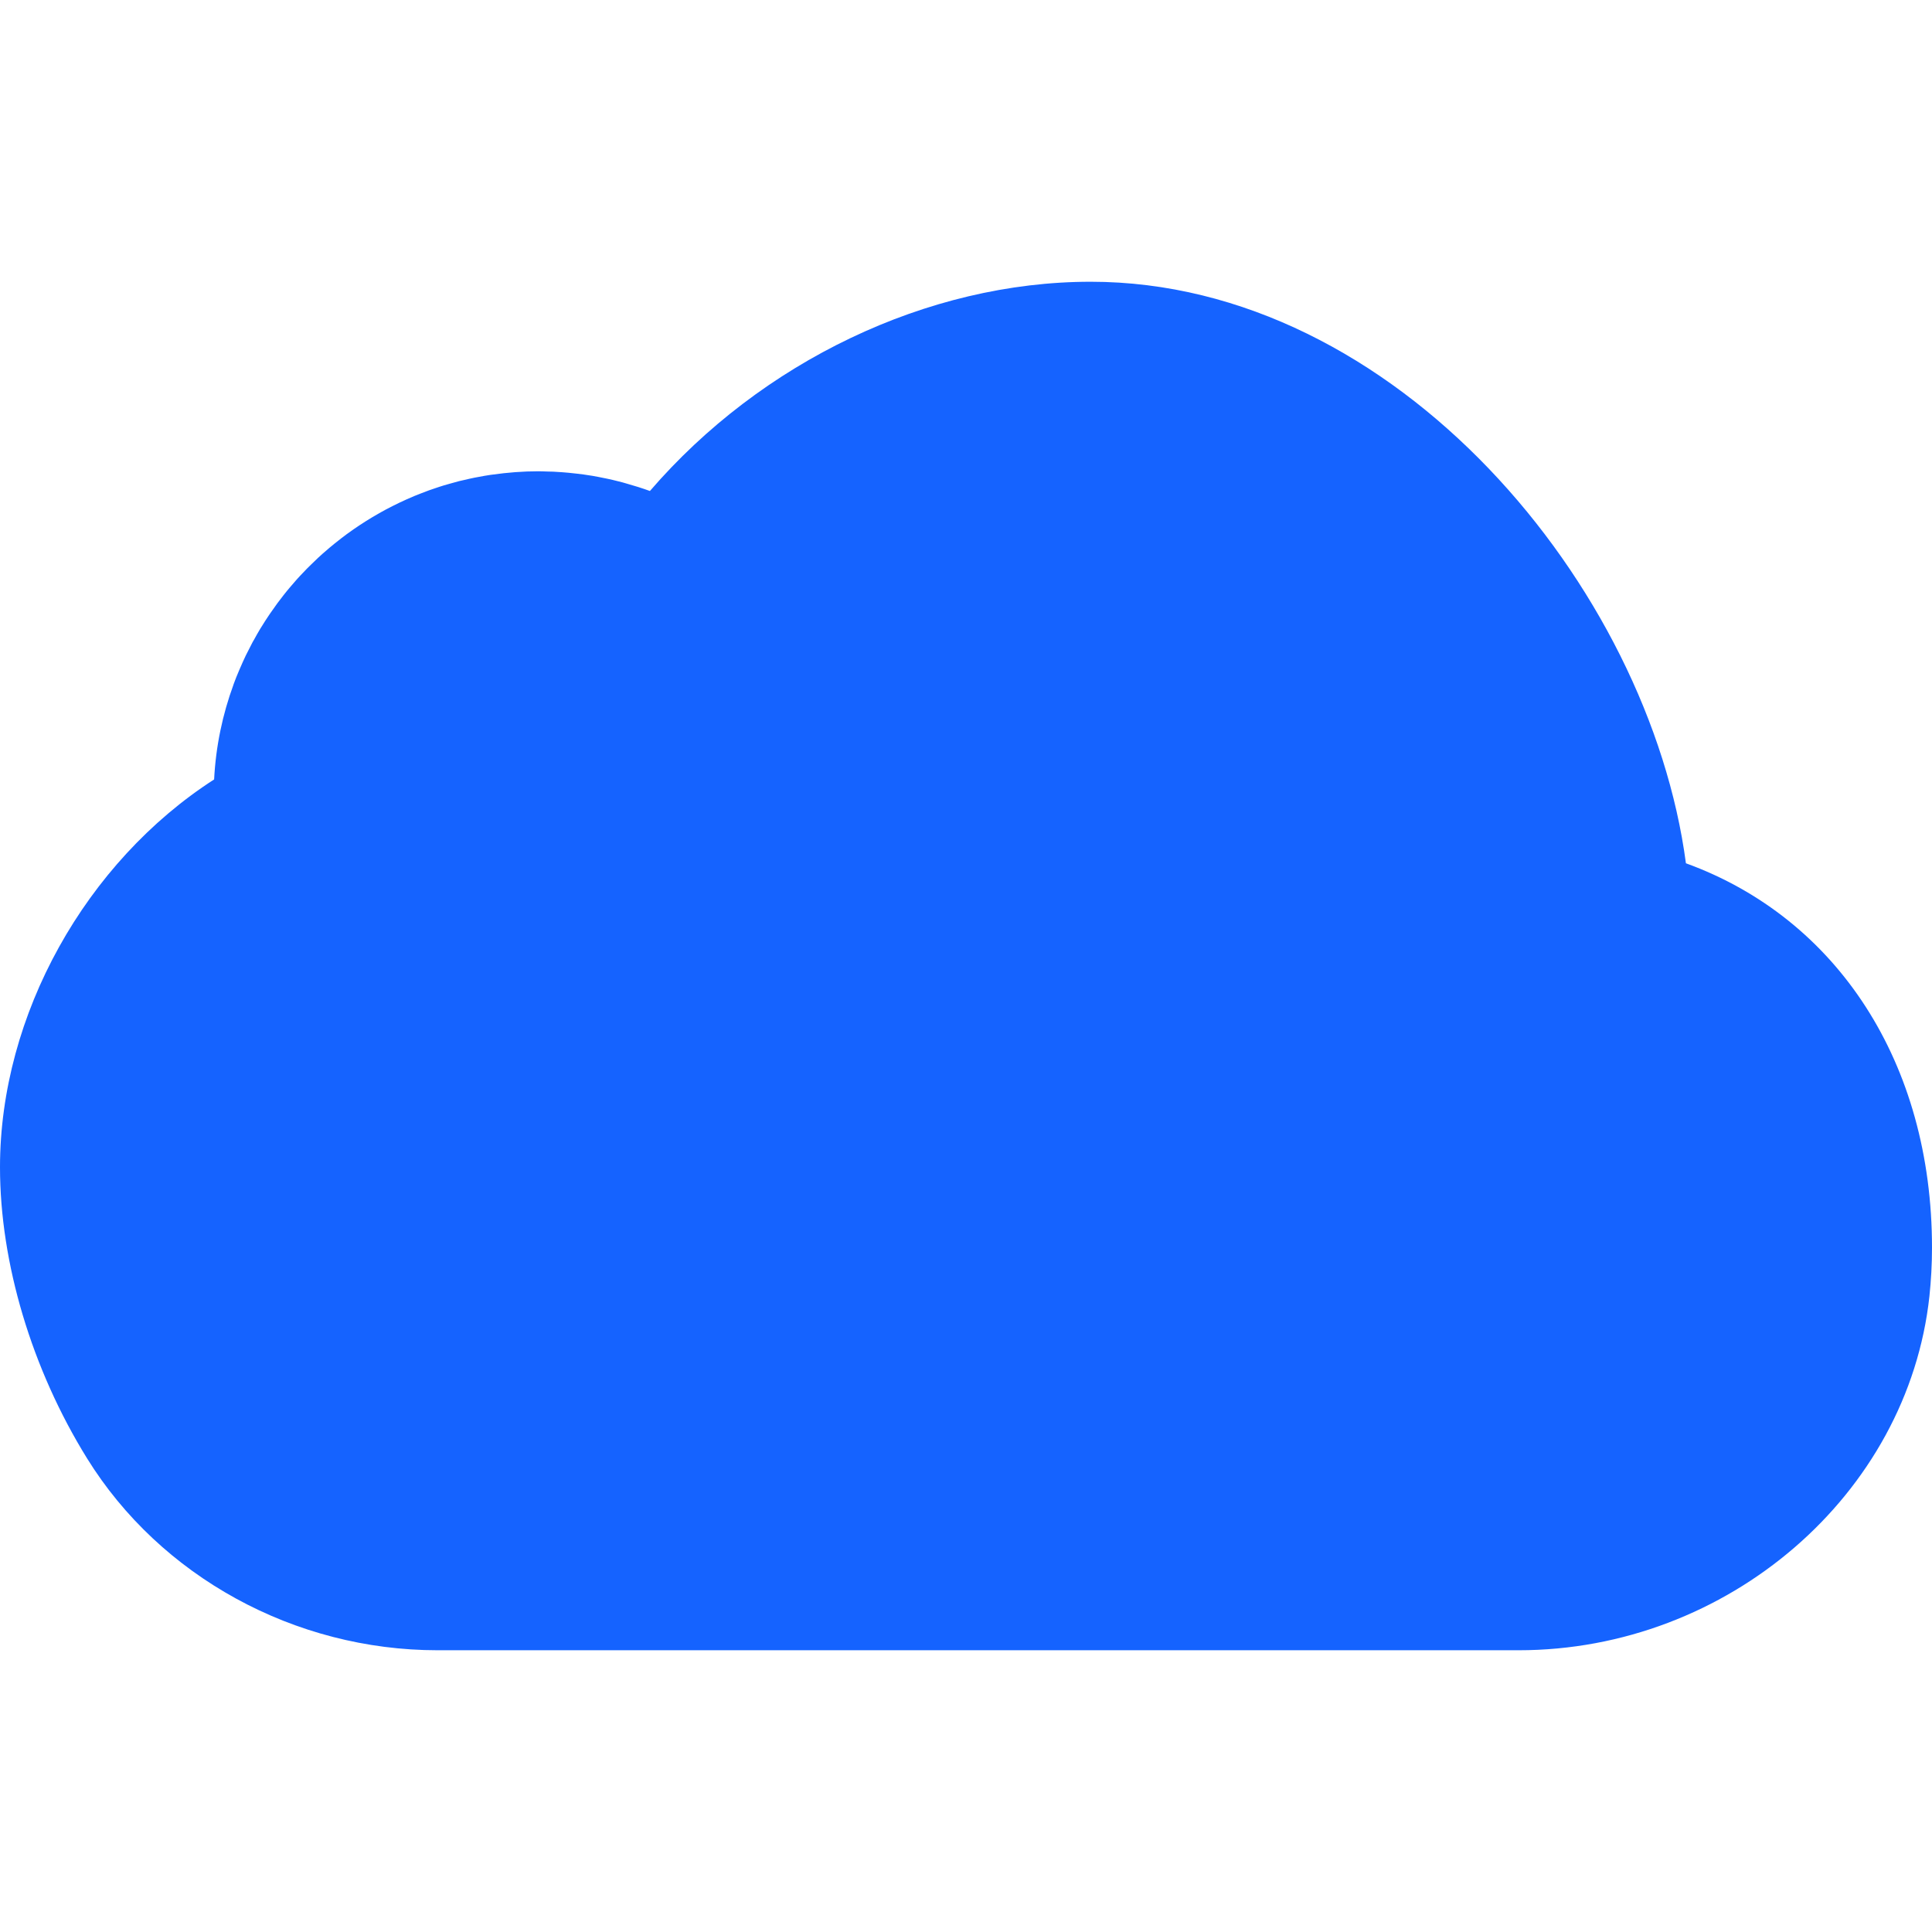 <svg xmlns="http://www.w3.org/2000/svg" width="30" height="30" viewBox="0 0 30 30" fill="none"><path d="M26.179 13.405C25.608 9.105 21.67 4.375 16.936 4.375C14.396 4.375 11.816 5.623 10.092 7.624C9.97 7.58 9.846 7.541 9.72 7.506C9.7 7.5 9.681 7.494 9.661 7.489C9.613 7.476 9.565 7.465 9.517 7.453C9.488 7.447 9.46 7.44 9.432 7.434C9.386 7.424 9.34 7.415 9.293 7.406C9.262 7.4 9.232 7.395 9.201 7.389C9.155 7.382 9.109 7.375 9.063 7.368C9.031 7.364 8.999 7.36 8.967 7.356C8.921 7.35 8.875 7.345 8.828 7.341C8.797 7.338 8.765 7.336 8.733 7.333C8.686 7.33 8.639 7.326 8.591 7.324C8.562 7.323 8.533 7.323 8.504 7.322C8.457 7.321 8.41 7.318 8.362 7.318C8.119 7.318 7.88 7.337 7.646 7.37C7.636 7.371 7.626 7.372 7.615 7.374C7.553 7.383 7.491 7.394 7.43 7.406C7.41 7.41 7.39 7.413 7.37 7.417C7.315 7.428 7.259 7.441 7.204 7.454C7.179 7.46 7.154 7.465 7.129 7.471C7.078 7.484 7.028 7.499 6.977 7.513C6.949 7.521 6.921 7.528 6.893 7.537C6.846 7.551 6.799 7.567 6.752 7.583C6.722 7.593 6.691 7.603 6.661 7.614C6.617 7.63 6.573 7.647 6.53 7.664C6.498 7.677 6.466 7.689 6.434 7.702C6.393 7.719 6.352 7.737 6.312 7.755C6.278 7.77 6.245 7.785 6.212 7.801C6.174 7.819 6.136 7.838 6.098 7.857C6.064 7.874 6.029 7.892 5.995 7.91C5.96 7.929 5.925 7.948 5.89 7.968C5.855 7.988 5.819 8.008 5.785 8.029C5.752 8.048 5.719 8.069 5.687 8.089C5.651 8.112 5.615 8.134 5.58 8.158C5.55 8.178 5.52 8.198 5.49 8.219C5.454 8.244 5.418 8.27 5.382 8.296C5.354 8.317 5.327 8.337 5.3 8.358C5.263 8.386 5.227 8.415 5.191 8.444C5.165 8.464 5.141 8.485 5.116 8.506C5.079 8.537 5.042 8.569 5.006 8.601C4.984 8.621 4.961 8.642 4.939 8.662C4.902 8.697 4.866 8.731 4.83 8.767C4.809 8.787 4.789 8.807 4.769 8.827C4.732 8.864 4.696 8.902 4.66 8.941C4.643 8.96 4.625 8.98 4.607 8.999C4.571 9.04 4.535 9.082 4.499 9.124C4.484 9.142 4.469 9.161 4.453 9.179C4.417 9.224 4.381 9.269 4.347 9.315C4.334 9.332 4.32 9.349 4.308 9.366C4.272 9.415 4.237 9.464 4.203 9.514C4.192 9.53 4.181 9.545 4.171 9.561C4.135 9.614 4.101 9.667 4.068 9.721C4.059 9.735 4.051 9.748 4.042 9.762C4.008 9.819 3.975 9.877 3.943 9.936C3.936 9.947 3.93 9.959 3.923 9.97C3.89 10.032 3.858 10.095 3.827 10.158C3.823 10.167 3.818 10.175 3.814 10.184C3.782 10.252 3.751 10.32 3.722 10.389C3.719 10.394 3.717 10.399 3.715 10.405C3.683 10.478 3.654 10.552 3.626 10.628C3.626 10.629 3.626 10.629 3.626 10.63C3.456 11.093 3.351 11.588 3.325 12.103C1.335 13.385 0 15.755 0 18.125C0 19.61 0.492 21.257 1.351 22.644C2.489 24.482 4.575 25.625 6.795 25.625H23.581C26.825 25.625 29.626 23.21 29.96 20.128C29.986 19.88 30 19.63 30 19.375C30 16.506 28.53 14.259 26.179 13.405Z" fill="#1563FF"></path></svg>